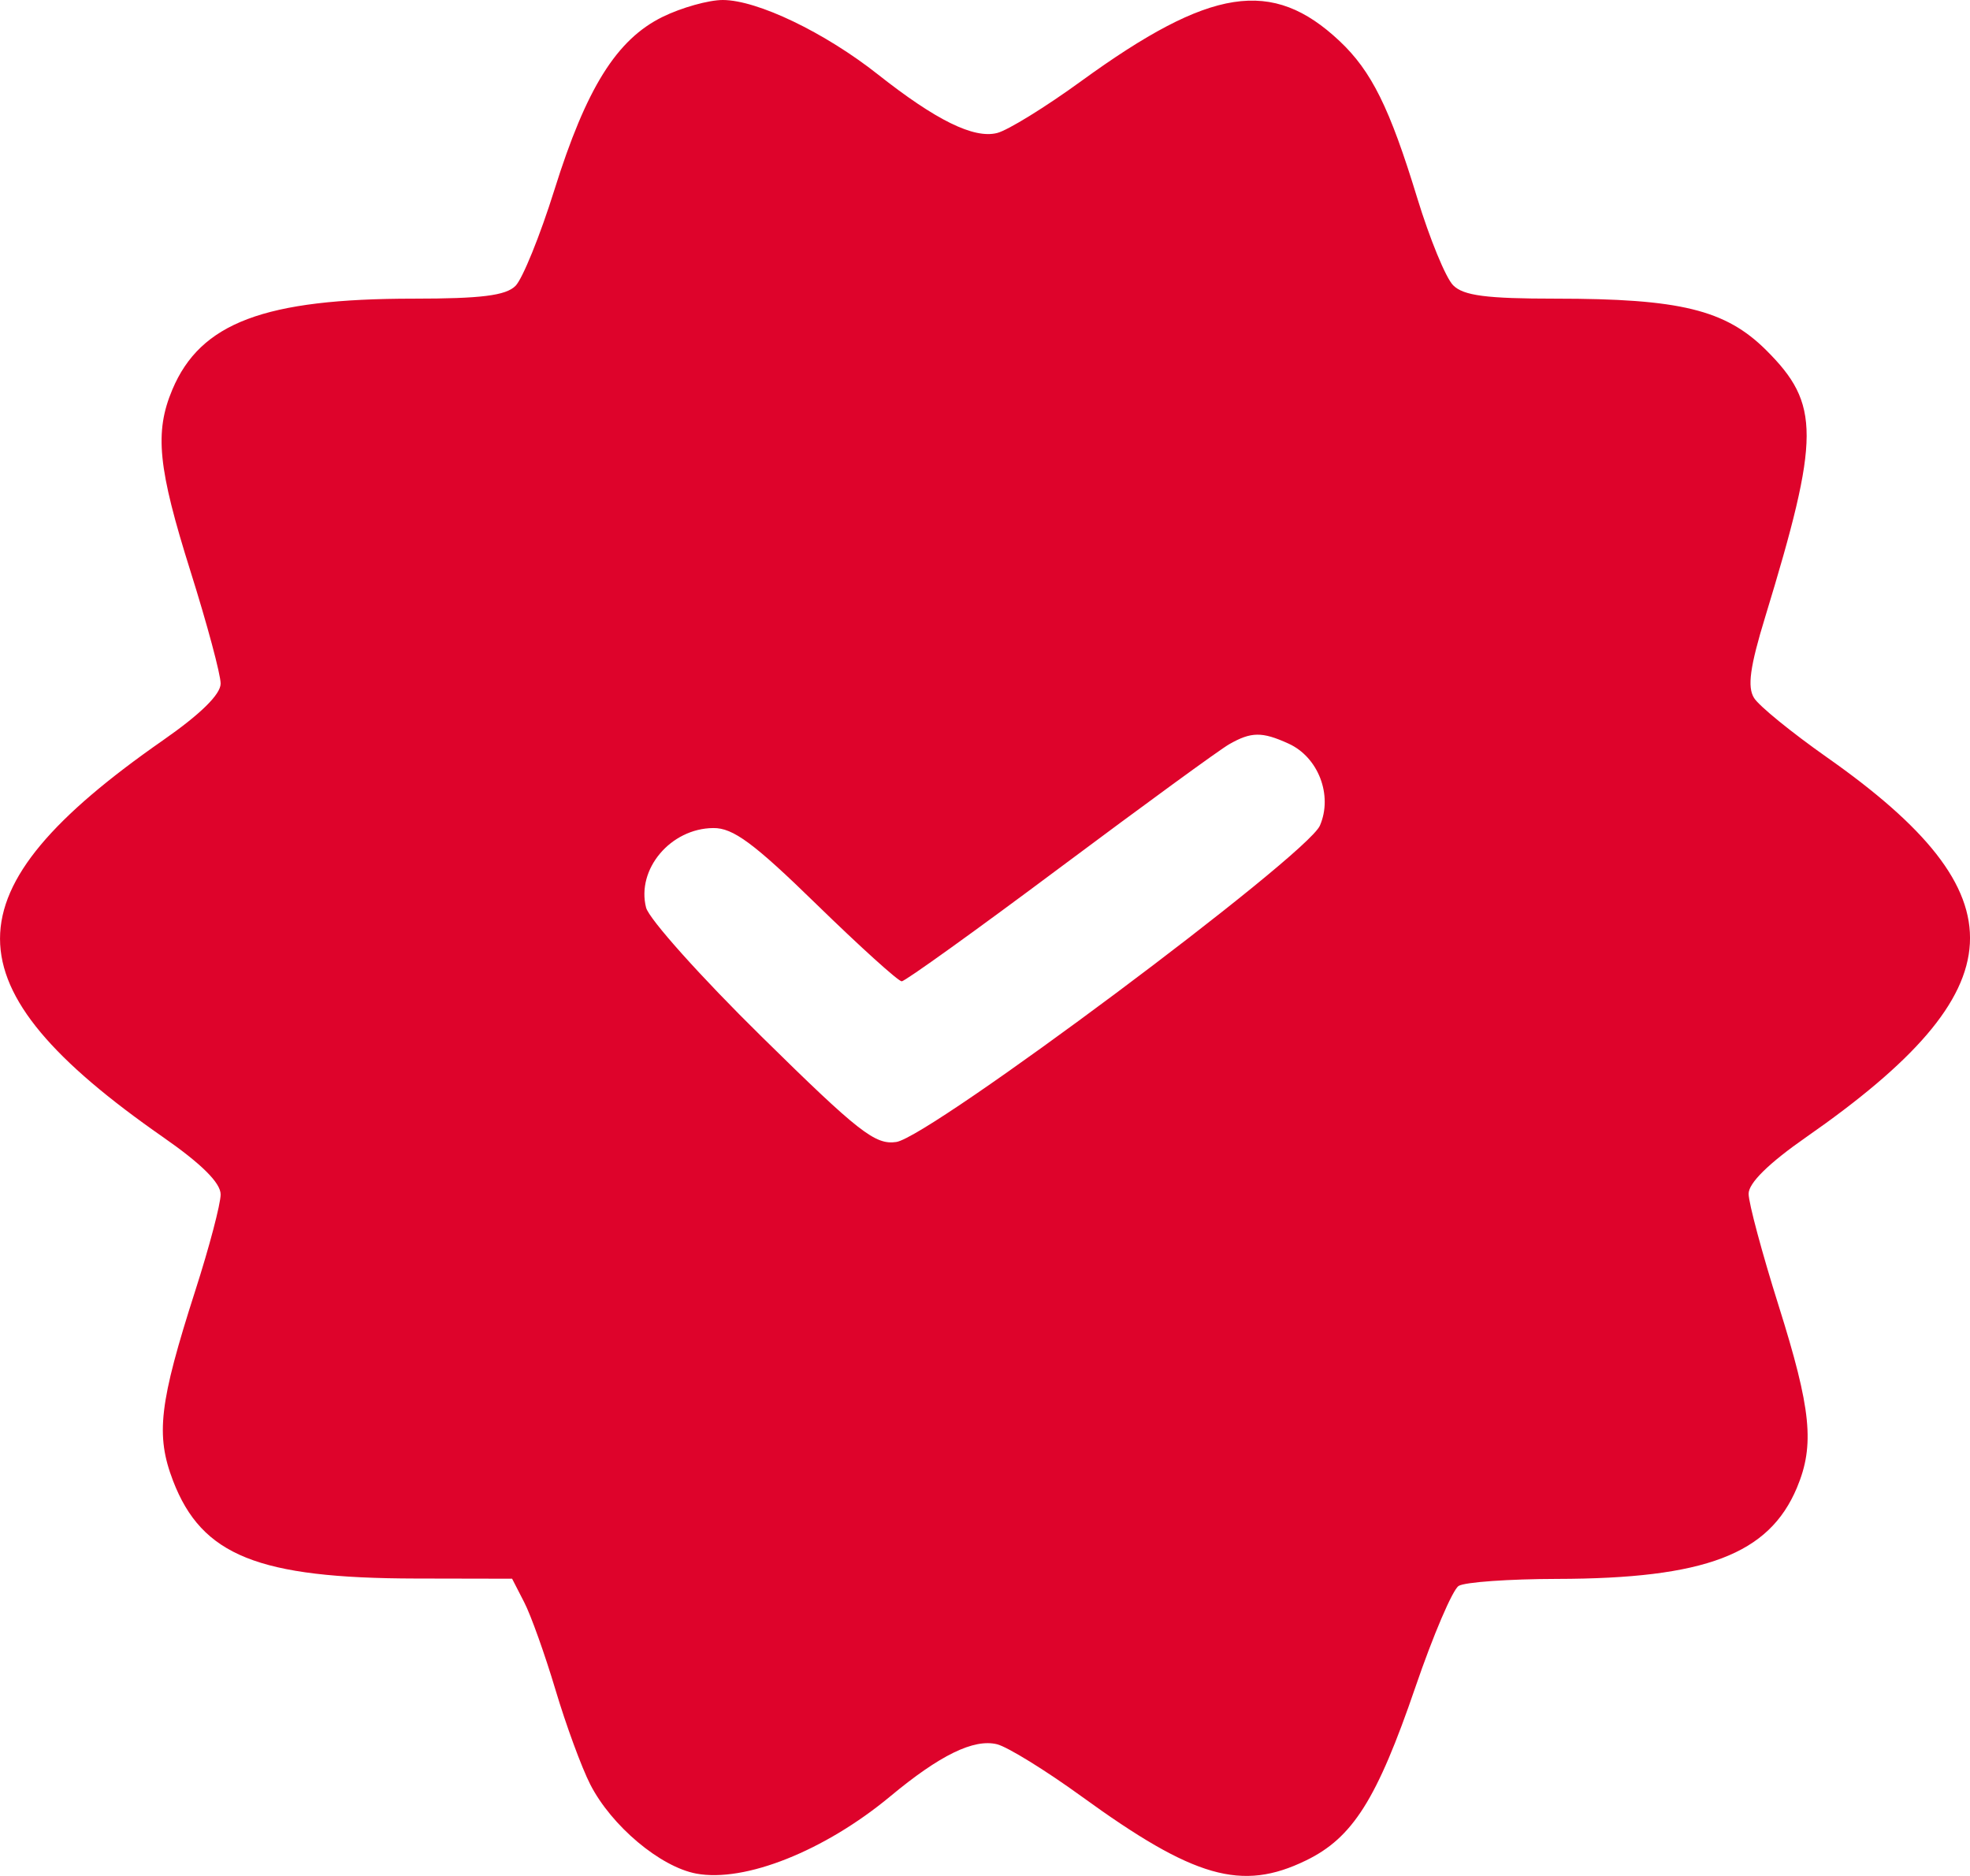 <?xml version="1.0" encoding="UTF-8"?> <svg xmlns="http://www.w3.org/2000/svg" width="21" height="20" viewBox="0 0 21 20" fill="none"><path fill-rule="evenodd" clip-rule="evenodd" d="M7.063 0.18C6.573 0.421 6.25 0.938 5.91 2.024C5.757 2.513 5.57 2.973 5.495 3.048C5.392 3.151 5.129 3.184 4.409 3.184C2.819 3.184 2.137 3.441 1.837 4.154C1.645 4.61 1.684 4.99 2.032 6.095C2.208 6.654 2.352 7.19 2.352 7.288C2.352 7.403 2.137 7.614 1.735 7.894C-0.578 9.506 -0.578 10.509 1.735 12.121C2.149 12.409 2.352 12.611 2.352 12.734C2.352 12.835 2.231 13.296 2.082 13.759C1.697 14.96 1.657 15.298 1.845 15.788C2.151 16.584 2.752 16.826 4.432 16.829L5.459 16.831L5.588 17.082C5.659 17.219 5.809 17.639 5.921 18.014C6.033 18.39 6.2 18.844 6.292 19.024C6.518 19.466 7.038 19.903 7.423 19.975C7.94 20.071 8.789 19.733 9.488 19.153C10.02 18.71 10.381 18.535 10.629 18.596C10.742 18.625 11.146 18.874 11.528 19.151C12.729 20.023 13.236 20.168 13.921 19.835C14.42 19.593 14.678 19.184 15.088 17.987C15.277 17.434 15.485 16.948 15.549 16.908C15.613 16.867 16.086 16.834 16.599 16.833C18.175 16.83 18.857 16.571 19.155 15.861C19.346 15.405 19.308 15.025 18.96 13.92C18.784 13.361 18.64 12.825 18.64 12.727C18.64 12.612 18.855 12.401 19.257 12.121C21.517 10.546 21.57 9.546 19.472 8.072C19.1 7.81 18.751 7.527 18.698 7.441C18.625 7.325 18.654 7.109 18.817 6.577C19.404 4.652 19.405 4.308 18.826 3.732C18.393 3.302 17.908 3.184 16.583 3.184C15.845 3.184 15.601 3.152 15.491 3.042C15.412 2.964 15.24 2.544 15.107 2.109C14.814 1.149 14.62 0.758 14.279 0.437C13.561 -0.238 12.904 -0.136 11.528 0.863C11.146 1.141 10.742 1.39 10.629 1.418C10.38 1.481 9.977 1.282 9.359 0.794C8.792 0.346 8.074 0.001 7.705 1.90538e-06C7.554 -0 7.265 0.081 7.063 0.18ZM13.104 7.934C13.003 7.991 12.191 8.584 11.299 9.25C10.407 9.917 9.648 10.462 9.612 10.462C9.576 10.462 9.169 10.094 8.707 9.644C8.036 8.989 7.814 8.825 7.603 8.828C7.149 8.832 6.783 9.266 6.887 9.676C6.917 9.796 7.472 10.416 8.12 11.053C9.154 12.071 9.33 12.208 9.554 12.175C9.917 12.121 13.931 9.123 14.07 8.802C14.21 8.479 14.053 8.071 13.734 7.927C13.453 7.799 13.337 7.801 13.104 7.934Z" fill="#DE032B"></path></svg> 
